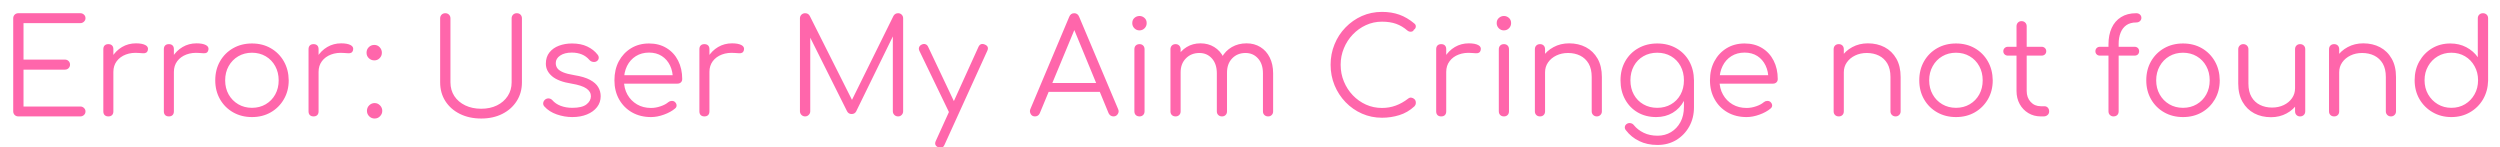<svg xmlns="http://www.w3.org/2000/svg" xmlns:xlink="http://www.w3.org/1999/xlink" width="567.6" height="33.45"><path fill="#ff66ab" d="M18.24 26.43L4.17 26.43Q3.66 26.43 3.33 26.10Q3 25.77 3 25.26L3 25.26L3 4.17Q3 3.66 3.33 3.33Q3.66 3 4.17 3L4.17 3L18.24 3Q18.72 3 19.06 3.32Q19.41 3.63 19.41 4.14L19.41 4.14Q19.41 4.59 19.06 4.92Q18.72 5.25 18.24 5.25L18.24 5.25L5.34 5.25L5.34 13.53L14.73 13.53Q15.24 13.53 15.57 13.86Q15.90 14.19 15.90 14.67L15.90 14.67Q15.90 15.15 15.57 15.48Q15.24 15.81 14.73 15.81L14.73 15.81L5.34 15.81L5.34 24.18L18.24 24.18Q18.72 24.18 19.06 24.51Q19.41 24.84 19.41 25.29L19.41 25.29Q19.41 25.80 19.06 26.11Q18.72 26.43 18.24 26.43L18.24 26.43ZM25.74 16.32L24.42 16.32Q24.51 14.46 25.39 12.99Q26.28 11.52 27.70 10.68Q29.13 9.84 30.87 9.84L30.87 9.84Q32.25 9.84 33 10.23Q33.75 10.62 33.57 11.37L33.57 11.37Q33.45 11.82 33.16 11.97Q32.88 12.12 32.47 12.09Q32.07 12.06 31.56 12.03L31.56 12.03Q29.88 11.88 28.57 12.38Q27.27 12.87 26.50 13.89Q25.74 14.91 25.74 16.32L25.74 16.32ZM24.60 26.43L24.60 26.43Q24.06 26.43 23.76 26.13Q23.46 25.83 23.46 25.29L23.46 25.29L23.46 11.16Q23.46 10.62 23.76 10.32Q24.06 10.02 24.60 10.02L24.60 10.02Q25.14 10.02 25.44 10.32Q25.74 10.62 25.74 11.16L25.74 11.16L25.74 25.29Q25.74 25.83 25.44 26.13Q25.14 26.43 24.60 26.43ZM39.48 16.32L38.16 16.32Q38.25 14.46 39.13 12.99Q40.02 11.52 41.45 10.68Q42.87 9.84 44.61 9.84L44.61 9.84Q45.99 9.84 46.74 10.23Q47.49 10.62 47.31 11.37L47.31 11.37Q47.19 11.82 46.91 11.97Q46.62 12.12 46.22 12.09Q45.81 12.06 45.30 12.03L45.30 12.03Q43.62 11.88 42.31 12.38Q41.01 12.87 40.24 13.89Q39.48 14.91 39.48 16.32L39.48 16.32ZM38.34 26.43L38.34 26.43Q37.80 26.43 37.50 26.13Q37.20 25.83 37.20 25.29L37.20 25.29L37.20 11.16Q37.20 10.62 37.50 10.32Q37.80 10.02 38.34 10.02L38.34 10.02Q38.88 10.02 39.18 10.32Q39.48 10.62 39.48 11.16L39.48 11.16L39.48 25.29Q39.48 25.83 39.18 26.13Q38.88 26.43 38.34 26.43ZM57.21 26.58L57.21 26.58Q54.81 26.58 52.92 25.50Q51.03 24.42 49.95 22.53Q48.87 20.64 48.87 18.24L48.87 18.24Q48.87 15.81 49.95 13.92Q51.03 12.03 52.92 10.95Q54.81 9.87 57.21 9.87L57.21 9.87Q59.61 9.87 61.48 10.95Q63.36 12.03 64.44 13.92Q65.52 15.81 65.55 18.24L65.55 18.24Q65.55 20.64 64.45 22.53Q63.36 24.42 61.48 25.50Q59.61 26.58 57.21 26.58ZM57.21 24.48L57.21 24.48Q58.95 24.48 60.33 23.67Q61.71 22.86 62.49 21.45Q63.27 20.04 63.27 18.24L63.27 18.24Q63.27 16.44 62.49 15.02Q61.71 13.59 60.33 12.78Q58.95 11.97 57.21 11.97L57.21 11.97Q55.47 11.97 54.09 12.78Q52.71 13.59 51.91 15.02Q51.12 16.44 51.12 18.24L51.12 18.24Q51.12 20.04 51.91 21.45Q52.71 22.86 54.09 23.67Q55.47 24.48 57.21 24.48ZM72.33 16.32L71.01 16.32Q71.10 14.46 71.98 12.99Q72.87 11.52 74.29 10.68Q75.72 9.84 77.46 9.84L77.46 9.84Q78.84 9.84 79.59 10.23Q80.34 10.62 80.16 11.37L80.16 11.37Q80.04 11.82 79.75 11.97Q79.47 12.12 79.06 12.09Q78.66 12.06 78.15 12.03L78.15 12.03Q76.47 11.88 75.16 12.38Q73.86 12.87 73.09 13.89Q72.33 14.91 72.33 16.32L72.33 16.32ZM71.19 26.43L71.19 26.43Q70.65 26.43 70.35 26.13Q70.05 25.83 70.05 25.29L70.05 25.29L70.05 11.16Q70.05 10.62 70.35 10.32Q70.65 10.02 71.19 10.02L71.19 10.02Q71.73 10.02 72.03 10.32Q72.33 10.62 72.33 11.16L72.33 11.16L72.33 25.29Q72.33 25.83 72.03 26.13Q71.73 26.43 71.19 26.43ZM84.99 13.71L84.99 13.71Q84.27 13.71 83.74 13.21Q83.22 12.72 83.22 11.97L83.22 11.97Q83.22 11.22 83.73 10.71Q84.24 10.20 84.99 10.20L84.99 10.20Q85.71 10.20 86.20 10.72Q86.70 11.25 86.70 11.97L86.70 11.97Q86.70 12.69 86.20 13.20Q85.71 13.71 84.99 13.71ZM85.05 26.91L85.05 26.91Q84.33 26.91 83.82 26.40Q83.31 25.89 83.31 25.17L83.31 25.17Q83.31 24.42 83.83 23.91Q84.36 23.40 85.05 23.40L85.05 23.40Q85.77 23.40 86.28 23.93Q86.79 24.45 86.79 25.17L86.79 25.17Q86.79 25.86 86.29 26.38Q85.80 26.91 85.05 26.91ZM109.26 26.91L109.26 26.91Q106.53 26.91 104.41 25.86Q102.30 24.81 101.11 22.95Q99.93 21.09 99.93 18.69L99.93 18.69L99.93 4.17Q99.93 3.66 100.26 3.33Q100.59 3 101.10 3L101.10 3Q101.61 3 101.94 3.33Q102.27 3.66 102.27 4.17L102.27 4.17L102.27 18.69Q102.27 20.46 103.15 21.81Q104.04 23.16 105.63 23.93Q107.22 24.69 109.26 24.69L109.26 24.69Q111.27 24.69 112.83 23.93Q114.39 23.16 115.27 21.81Q116.16 20.46 116.16 18.69L116.16 18.69L116.16 4.17Q116.16 3.66 116.49 3.33Q116.82 3 117.33 3L117.33 3Q117.87 3 118.18 3.33Q118.50 3.66 118.50 4.17L118.50 4.17L118.50 18.69Q118.50 21.09 117.31 22.95Q116.13 24.81 114.04 25.86Q111.96 26.91 109.26 26.91ZM129.93 26.58L129.93 26.58Q128.16 26.58 126.42 25.98Q124.68 25.38 123.60 24.18L123.60 24.18Q123.27 23.82 123.33 23.37Q123.39 22.92 123.78 22.59L123.78 22.59Q124.20 22.29 124.65 22.35Q125.10 22.41 125.40 22.74L125.40 22.74Q126.12 23.58 127.30 24.03Q128.49 24.48 129.93 24.48L129.93 24.48Q132.15 24.48 133.14 23.71Q134.13 22.95 134.16 21.87L134.16 21.87Q134.16 20.79 133.14 20.09Q132.12 19.38 129.78 18.99L129.78 18.99Q126.75 18.51 125.34 17.31Q123.93 16.11 123.93 14.46L123.93 14.46Q123.93 12.93 124.74 11.91Q125.55 10.89 126.90 10.38Q128.25 9.87 129.87 9.87L129.87 9.87Q131.88 9.87 133.33 10.56Q134.79 11.25 135.69 12.42L135.69 12.42Q135.99 12.81 135.93 13.23Q135.87 13.65 135.45 13.92L135.45 13.92Q135.09 14.13 134.62 14.05Q134.16 13.98 133.83 13.62L133.83 13.62Q133.08 12.75 132.09 12.35Q131.10 11.94 129.81 11.94L129.81 11.94Q128.16 11.94 127.17 12.62Q126.18 13.29 126.18 14.31L126.18 14.31Q126.18 15 126.55 15.51Q126.93 16.02 127.84 16.41Q128.76 16.80 130.41 17.07L130.41 17.07Q132.66 17.43 133.96 18.13Q135.27 18.84 135.82 19.79Q136.38 20.73 136.38 21.84L136.38 21.84Q136.38 23.25 135.55 24.32Q134.73 25.38 133.27 25.98Q131.82 26.58 129.93 26.58ZM147.81 26.58L147.81 26.58Q145.38 26.58 143.50 25.52Q141.63 24.45 140.56 22.56Q139.50 20.67 139.50 18.24L139.50 18.24Q139.50 15.78 140.50 13.90Q141.51 12.03 143.28 10.95Q145.05 9.87 147.36 9.87L147.36 9.87Q149.64 9.87 151.33 10.91Q153.03 11.94 153.96 13.77Q154.89 15.60 154.89 17.94L154.89 17.94Q154.89 18.42 154.59 18.70Q154.29 18.99 153.81 18.99L153.81 18.99L141.06 18.99L141.06 17.07L154.05 17.07L152.76 18Q152.79 16.26 152.13 14.88Q151.47 13.50 150.25 12.72Q149.04 11.94 147.36 11.94L147.36 11.94Q145.65 11.94 144.36 12.75Q143.07 13.56 142.36 14.98Q141.66 16.41 141.66 18.24L141.66 18.24Q141.66 20.07 142.45 21.48Q143.25 22.89 144.63 23.70Q146.01 24.51 147.81 24.51L147.81 24.51Q148.89 24.51 149.98 24.13Q151.08 23.76 151.74 23.19L151.74 23.19Q152.07 22.92 152.49 22.91Q152.91 22.89 153.21 23.13L153.21 23.13Q153.60 23.49 153.61 23.91Q153.63 24.33 153.27 24.63L153.27 24.63Q152.28 25.47 150.75 26.02Q149.22 26.58 147.81 26.58ZM161.07 16.32L159.75 16.32Q159.84 14.46 160.72 12.99Q161.61 11.52 163.03 10.68Q164.46 9.84 166.20 9.84L166.20 9.84Q167.58 9.84 168.33 10.23Q169.08 10.62 168.90 11.37L168.90 11.37Q168.78 11.82 168.49 11.97Q168.21 12.12 167.80 12.09Q167.40 12.06 166.89 12.03L166.89 12.03Q165.21 11.88 163.90 12.38Q162.60 12.87 161.83 13.89Q161.07 14.91 161.07 16.32L161.07 16.32ZM159.93 26.43L159.93 26.43Q159.39 26.43 159.09 26.13Q158.79 25.83 158.79 25.29L158.79 25.29L158.79 11.16Q158.79 10.62 159.09 10.32Q159.39 10.02 159.93 10.02L159.93 10.02Q160.47 10.02 160.77 10.32Q161.07 10.62 161.07 11.16L161.07 11.16L161.07 25.29Q161.07 25.83 160.77 26.13Q160.47 26.43 159.93 26.43ZM182.79 26.43L182.79 26.43Q182.31 26.43 181.96 26.09Q181.62 25.74 181.62 25.26L181.62 25.26L181.62 4.17Q181.62 3.66 181.96 3.33Q182.31 3 182.79 3L182.79 3Q183.51 3 183.84 3.60L183.84 3.60L193.95 23.70L192.93 23.70L202.86 3.60Q203.22 3 203.91 3L203.91 3Q204.39 3 204.72 3.33Q205.05 3.66 205.05 4.17L205.05 4.17L205.05 25.26Q205.05 25.74 204.72 26.09Q204.39 26.43 203.91 26.43L203.91 26.43Q203.40 26.43 203.05 26.09Q202.71 25.74 202.71 25.26L202.71 25.26L202.71 7.20L203.22 7.23L194.37 25.32Q194.04 25.89 193.35 25.89L193.35 25.89Q192.60 25.89 192.27 25.17L192.27 25.17L183.36 7.35L183.96 7.20L183.96 25.26Q183.96 25.74 183.61 26.09Q183.27 26.43 182.79 26.43ZM213.57 33.57L213.57 33.57Q213.33 33.57 213.03 33.45L213.03 33.45Q212.01 33 212.46 32.01L212.46 32.01L222.15 10.65Q222.60 9.69 223.59 10.11L223.59 10.11Q224.61 10.53 224.16 11.52L224.16 11.52L214.44 32.88Q214.14 33.57 213.57 33.57ZM216.90 25.92L216.90 25.92Q216.45 26.13 216.06 26.00Q215.67 25.86 215.43 25.41L215.43 25.41L208.74 11.55Q208.53 11.10 208.68 10.71Q208.83 10.32 209.28 10.11L209.28 10.11Q209.73 9.90 210.12 10.04Q210.51 10.17 210.72 10.62L210.72 10.62L217.29 24.48Q217.53 24.93 217.44 25.32Q217.35 25.71 216.90 25.92ZM234.99 26.43L234.99 26.43Q234.30 26.43 234.00 25.86Q233.70 25.29 233.94 24.75L233.94 24.75L242.76 3.81Q243.09 3 243.90 3L243.90 3Q244.68 3 245.01 3.81L245.01 3.81L253.86 24.78Q254.13 25.35 253.78 25.89Q253.44 26.43 252.81 26.43L252.81 26.43Q252.45 26.43 252.16 26.25Q251.88 26.07 251.70 25.71L251.70 25.71L243.45 5.70L244.38 5.70L236.07 25.71Q235.92 26.07 235.63 26.25Q235.35 26.43 234.99 26.43ZM250.95 20.85L236.97 20.85L237.87 18.84L250.05 18.84L250.95 20.85ZM258.72 26.43L258.72 26.43Q258.18 26.43 257.86 26.11Q257.55 25.80 257.55 25.26L257.55 25.26L257.55 11.19Q257.55 10.65 257.86 10.34Q258.18 10.02 258.72 10.02L258.72 10.02Q259.23 10.02 259.54 10.34Q259.86 10.65 259.86 11.19L259.86 11.19L259.86 25.26Q259.86 25.80 259.54 26.11Q259.23 26.43 258.72 26.43ZM258.69 6.90L258.69 6.90Q258.03 6.90 257.55 6.42Q257.07 5.94 257.07 5.25L257.07 5.25Q257.07 4.50 257.56 4.07Q258.06 3.63 258.72 3.63L258.72 3.63Q259.35 3.63 259.84 4.07Q260.34 4.50 260.34 5.25L260.34 5.25Q260.34 5.94 259.86 6.42Q259.38 6.90 258.69 6.90ZM287.91 26.43L287.91 26.43Q287.40 26.43 287.07 26.11Q286.74 25.80 286.74 25.29L286.74 25.29L286.74 16.65Q286.74 14.52 285.63 13.28Q284.52 12.03 282.78 12.03L282.78 12.03Q280.92 12.03 279.73 13.28Q278.55 14.52 278.58 16.59L278.58 16.59L276.51 16.59Q276.54 14.58 277.38 13.05Q278.22 11.52 279.69 10.68Q281.16 9.84 283.02 9.84L283.02 9.84Q284.79 9.84 286.15 10.68Q287.52 11.52 288.28 13.05Q289.05 14.58 289.05 16.65L289.05 16.65L289.05 25.29Q289.05 25.80 288.73 26.11Q288.42 26.43 287.91 26.43ZM266.91 26.43L266.91 26.43Q266.37 26.43 266.05 26.11Q265.74 25.80 265.74 25.29L265.74 25.29L265.74 11.19Q265.74 10.68 266.05 10.35Q266.37 10.02 266.91 10.02L266.91 10.02Q267.42 10.02 267.73 10.35Q268.05 10.68 268.05 11.19L268.05 11.19L268.05 25.29Q268.05 25.80 267.73 26.11Q267.42 26.43 266.91 26.43ZM277.44 26.43L277.44 26.43Q276.93 26.43 276.60 26.11Q276.27 25.80 276.27 25.29L276.27 25.29L276.27 16.65Q276.27 14.52 275.16 13.28Q274.05 12.03 272.31 12.03L272.31 12.03Q270.45 12.03 269.25 13.25Q268.05 14.46 268.05 16.41L268.05 16.41L266.40 16.41Q266.46 14.49 267.25 13.01Q268.05 11.52 269.43 10.68Q270.81 9.84 272.55 9.84L272.55 9.84Q274.32 9.84 275.68 10.68Q277.05 11.52 277.81 13.05Q278.58 14.58 278.58 16.65L278.58 16.65L278.58 25.29Q278.58 25.80 278.26 26.11Q277.95 26.43 277.44 26.43ZM313.77 26.73L313.77 26.73Q311.34 26.73 309.23 25.80Q307.11 24.87 305.50 23.20Q303.90 21.54 303 19.37Q302.10 17.19 302.10 14.70L302.10 14.70Q302.10 12.24 302.99 10.07Q303.87 7.89 305.48 6.24Q307.08 4.59 309.19 3.64Q311.31 2.70 313.77 2.70L313.77 2.70Q315.93 2.70 317.70 3.33Q319.47 3.96 321.12 5.34L321.12 5.34Q321.39 5.55 321.44 5.84Q321.48 6.12 321.36 6.38Q321.24 6.63 321 6.75L321 6.75Q320.94 6.99 320.70 7.11Q320.46 7.23 320.14 7.20Q319.83 7.17 319.53 6.93L319.53 6.93Q318.36 5.91 316.98 5.41Q315.60 4.92 313.77 4.92L313.77 4.92Q311.82 4.92 310.13 5.70Q308.43 6.48 307.14 7.83Q305.85 9.18 305.12 10.95Q304.38 12.72 304.38 14.70L304.38 14.70Q304.38 16.74 305.12 18.51Q305.85 20.28 307.14 21.63Q308.43 22.98 310.13 23.75Q311.82 24.51 313.77 24.51L313.77 24.51Q315.42 24.51 316.89 23.97Q318.36 23.43 319.68 22.41L319.68 22.41Q320.04 22.11 320.44 22.17Q320.85 22.23 321.15 22.53Q321.45 22.83 321.45 23.31L321.45 23.31Q321.45 23.55 321.38 23.75Q321.30 23.94 321.12 24.15L321.12 24.15Q319.59 25.56 317.70 26.14Q315.81 26.73 313.77 26.73ZM328.35 16.32L327.03 16.32Q327.12 14.46 328.00 12.99Q328.89 11.52 330.31 10.68Q331.74 9.84 333.48 9.84L333.48 9.84Q334.86 9.84 335.61 10.23Q336.36 10.62 336.18 11.37L336.18 11.37Q336.06 11.82 335.77 11.97Q335.49 12.12 335.08 12.09Q334.68 12.06 334.17 12.03L334.17 12.03Q332.49 11.88 331.19 12.38Q329.88 12.87 329.12 13.89Q328.35 14.91 328.35 16.32L328.35 16.32ZM327.21 26.43L327.21 26.43Q326.67 26.43 326.37 26.13Q326.07 25.83 326.07 25.29L326.07 25.29L326.07 11.16Q326.07 10.62 326.37 10.32Q326.67 10.02 327.21 10.02L327.21 10.02Q327.75 10.02 328.05 10.32Q328.35 10.62 328.35 11.16L328.35 11.16L328.35 25.29Q328.35 25.83 328.05 26.13Q327.75 26.43 327.21 26.43ZM341.46 26.43L341.46 26.43Q340.92 26.43 340.61 26.11Q340.29 25.80 340.29 25.26L340.29 25.26L340.29 11.19Q340.29 10.65 340.61 10.34Q340.92 10.02 341.46 10.02L341.46 10.02Q341.97 10.02 342.29 10.34Q342.60 10.65 342.60 11.19L342.60 11.19L342.60 25.26Q342.60 25.80 342.29 26.11Q341.97 26.43 341.46 26.43ZM341.43 6.90L341.43 6.90Q340.77 6.90 340.29 6.42Q339.81 5.94 339.81 5.25L339.81 5.25Q339.81 4.50 340.31 4.07Q340.80 3.63 341.46 3.63L341.46 3.63Q342.09 3.63 342.59 4.07Q343.08 4.50 343.08 5.25L343.08 5.25Q343.08 5.94 342.60 6.42Q342.12 6.90 341.43 6.90ZM362.55 26.43L362.55 26.43Q362.04 26.43 361.71 26.10Q361.38 25.77 361.38 25.29L361.38 25.29L361.38 17.49Q361.38 15.63 360.68 14.43Q359.97 13.23 358.76 12.63Q357.54 12.03 356.01 12.03L356.01 12.03Q354.54 12.03 353.36 12.60Q352.17 13.17 351.48 14.16Q350.79 15.15 350.79 16.41L350.79 16.41L349.14 16.41Q349.20 14.52 350.16 13.04Q351.12 11.55 352.71 10.70Q354.30 9.84 356.25 9.84L356.25 9.84Q358.38 9.84 360.06 10.72Q361.74 11.61 362.72 13.32Q363.69 15.03 363.69 17.49L363.69 17.49L363.69 25.29Q363.69 25.77 363.36 26.10Q363.03 26.43 362.55 26.43ZM349.65 26.43L349.65 26.43Q349.11 26.43 348.80 26.11Q348.48 25.80 348.48 25.29L348.48 25.29L348.48 11.19Q348.48 10.65 348.80 10.34Q349.11 10.02 349.65 10.02L349.65 10.02Q350.16 10.02 350.48 10.34Q350.79 10.65 350.79 11.19L350.79 11.19L350.79 25.29Q350.79 25.80 350.48 26.11Q350.16 26.43 349.65 26.43ZM376.02 26.58L376.02 26.58Q373.65 26.58 371.82 25.52Q369.99 24.45 368.96 22.56Q367.92 20.67 367.92 18.24L367.92 18.24Q367.92 15.78 369.00 13.89Q370.08 12 371.97 10.94Q373.86 9.87 376.26 9.87L376.26 9.87Q378.69 9.87 380.57 10.94Q382.44 12 383.51 13.89Q384.57 15.78 384.60 18.24L384.60 18.24L383.25 18.96Q383.25 21.18 382.32 22.91Q381.39 24.63 379.76 25.61Q378.12 26.58 376.02 26.58ZM376.32 32.91L376.32 32.91Q373.95 32.91 372.15 32.02Q370.35 31.14 369.18 29.61L369.18 29.61Q368.85 29.25 368.90 28.83Q368.94 28.41 369.33 28.14L369.33 28.14Q369.72 27.87 370.20 27.96Q370.68 28.05 370.95 28.41L370.95 28.41Q371.82 29.49 373.19 30.15Q374.55 30.81 376.35 30.81L376.35 30.81Q378.03 30.81 379.38 30Q380.73 29.19 381.53 27.72Q382.32 26.25 382.32 24.27L382.32 24.27L382.32 19.71L383.19 17.97L384.60 18.24L384.60 24.36Q384.60 26.79 383.52 28.73Q382.44 30.66 380.58 31.79Q378.72 32.91 376.32 32.91ZM376.26 24.48L376.26 24.48Q378.03 24.48 379.40 23.68Q380.76 22.89 381.54 21.48Q382.32 20.07 382.32 18.24L382.32 18.24Q382.32 16.41 381.54 14.98Q380.76 13.56 379.40 12.77Q378.03 11.97 376.26 11.97L376.26 11.97Q374.49 11.97 373.11 12.77Q371.73 13.56 370.95 14.98Q370.17 16.41 370.17 18.24L370.17 18.24Q370.17 20.07 370.95 21.48Q371.73 22.89 373.11 23.68Q374.49 24.48 376.26 24.48ZM396.54 26.58L396.54 26.58Q394.11 26.58 392.24 25.52Q390.36 24.45 389.30 22.56Q388.23 20.67 388.23 18.24L388.23 18.24Q388.23 15.78 389.24 13.90Q390.24 12.03 392.01 10.95Q393.78 9.87 396.09 9.87L396.09 9.87Q398.37 9.87 400.07 10.91Q401.76 11.94 402.69 13.77Q403.62 15.60 403.62 17.94L403.62 17.94Q403.62 18.42 403.32 18.70Q403.02 18.99 402.54 18.99L402.54 18.99L389.79 18.99L389.79 17.07L402.78 17.07L401.49 18Q401.52 16.26 400.86 14.88Q400.20 13.50 398.99 12.72Q397.77 11.94 396.09 11.94L396.09 11.94Q394.38 11.94 393.09 12.75Q391.80 13.56 391.10 14.98Q390.39 16.41 390.39 18.24L390.39 18.24Q390.39 20.07 391.19 21.48Q391.98 22.89 393.36 23.70Q394.74 24.51 396.54 24.51L396.54 24.51Q397.62 24.51 398.72 24.13Q399.81 23.76 400.47 23.19L400.47 23.19Q400.80 22.92 401.22 22.91Q401.64 22.89 401.94 23.13L401.94 23.13Q402.33 23.49 402.35 23.91Q402.36 24.33 402.00 24.63L402.00 24.63Q401.01 25.47 399.48 26.02Q397.95 26.58 396.54 26.58ZM430.38 26.43L430.38 26.43Q429.87 26.43 429.54 26.10Q429.21 25.77 429.21 25.29L429.21 25.29L429.21 17.49Q429.21 15.63 428.51 14.43Q427.80 13.23 426.59 12.63Q425.37 12.03 423.84 12.03L423.84 12.03Q422.37 12.03 421.19 12.60Q420.00 13.17 419.31 14.16Q418.62 15.15 418.62 16.41L418.62 16.41L416.97 16.41Q417.03 14.52 417.99 13.04Q418.95 11.55 420.54 10.70Q422.13 9.84 424.08 9.84L424.08 9.84Q426.21 9.84 427.89 10.72Q429.57 11.61 430.55 13.32Q431.52 15.03 431.52 17.49L431.52 17.49L431.52 25.29Q431.52 25.77 431.19 26.10Q430.86 26.43 430.38 26.43ZM417.48 26.43L417.48 26.43Q416.94 26.43 416.63 26.11Q416.31 25.80 416.31 25.29L416.31 25.29L416.31 11.19Q416.31 10.65 416.63 10.34Q416.94 10.02 417.48 10.02L417.48 10.02Q417.99 10.02 418.31 10.34Q418.62 10.65 418.62 11.19L418.62 11.19L418.62 25.29Q418.62 25.80 418.31 26.11Q417.99 26.43 417.48 26.43ZM444.09 26.58L444.09 26.58Q441.69 26.58 439.80 25.50Q437.91 24.42 436.83 22.53Q435.75 20.64 435.75 18.24L435.75 18.24Q435.75 15.81 436.83 13.92Q437.91 12.03 439.80 10.95Q441.69 9.87 444.09 9.87L444.09 9.87Q446.49 9.87 448.37 10.95Q450.24 12.03 451.32 13.92Q452.40 15.81 452.43 18.24L452.43 18.24Q452.43 20.64 451.34 22.53Q450.24 24.42 448.37 25.50Q446.49 26.58 444.09 26.58ZM444.09 24.48L444.09 24.48Q445.83 24.48 447.21 23.67Q448.59 22.86 449.37 21.45Q450.15 20.04 450.15 18.24L450.15 18.24Q450.15 16.44 449.37 15.02Q448.59 13.59 447.21 12.78Q445.83 11.97 444.09 11.97L444.09 11.97Q442.35 11.97 440.97 12.78Q439.59 13.59 438.80 15.02Q438.00 16.44 438.00 18.24L438.00 18.24Q438.00 20.04 438.80 21.45Q439.59 22.86 440.97 23.67Q442.35 24.48 444.09 24.48ZM463.98 26.43L463.35 26.43Q461.76 26.43 460.52 25.68Q459.27 24.93 458.55 23.63Q457.83 22.32 457.83 20.64L457.83 20.64L457.83 5.97Q457.83 5.46 458.15 5.13Q458.46 4.80 458.97 4.80L458.97 4.80Q459.48 4.80 459.81 5.13Q460.14 5.46 460.14 5.97L460.14 5.97L460.14 20.64Q460.14 22.17 461.04 23.14Q461.94 24.12 463.35 24.12L463.35 24.12L464.16 24.12Q464.64 24.12 464.94 24.45Q465.24 24.78 465.24 25.29L465.24 25.29Q465.24 25.80 464.88 26.11Q464.52 26.43 463.98 26.43L463.98 26.43ZM463.53 12.63L455.88 12.63Q455.43 12.63 455.13 12.35Q454.83 12.06 454.83 11.64L454.83 11.64Q454.83 11.19 455.13 10.91Q455.43 10.62 455.88 10.62L455.88 10.62L463.53 10.62Q463.98 10.62 464.28 10.91Q464.58 11.19 464.58 11.64L464.58 11.64Q464.58 12.06 464.28 12.35Q463.98 12.63 463.53 12.63L463.53 12.63ZM479.82 26.43L479.82 26.43Q479.37 26.43 479.04 26.11Q478.71 25.80 478.71 25.26L478.71 25.26L478.71 10.05Q478.71 7.95 479.43 6.36Q480.15 4.77 481.56 3.89Q482.97 3 485.01 3L485.01 3Q485.52 3 485.85 3.30Q486.18 3.60 486.18 4.05L486.18 4.05Q486.18 4.50 485.85 4.80Q485.52 5.10 485.01 5.10L485.01 5.10Q483.66 5.10 482.78 5.71Q481.89 6.33 481.46 7.43Q481.02 8.52 481.02 9.93L481.02 9.93L481.02 25.26Q481.02 25.80 480.71 26.11Q480.39 26.43 479.82 26.43ZM484.62 12.63L476.79 12.63Q476.31 12.63 476.03 12.35Q475.74 12.06 475.74 11.64L475.74 11.64Q475.74 11.19 476.03 10.91Q476.31 10.62 476.79 10.62L476.79 10.62L484.62 10.62Q485.10 10.62 485.39 10.91Q485.67 11.19 485.67 11.64L485.67 11.64Q485.67 12.06 485.39 12.35Q485.10 12.63 484.62 12.63L484.62 12.63ZM495.63 26.58L495.63 26.58Q493.23 26.58 491.34 25.50Q489.45 24.42 488.37 22.53Q487.29 20.64 487.29 18.24L487.29 18.24Q487.29 15.81 488.37 13.92Q489.45 12.03 491.34 10.95Q493.23 9.87 495.63 9.87L495.63 9.87Q498.03 9.87 499.91 10.95Q501.78 12.03 502.86 13.92Q503.94 15.81 503.97 18.24L503.97 18.24Q503.97 20.64 502.88 22.53Q501.78 24.42 499.91 25.50Q498.03 26.58 495.63 26.58ZM495.63 24.48L495.63 24.48Q497.37 24.48 498.75 23.67Q500.13 22.86 500.91 21.45Q501.69 20.04 501.69 18.24L501.69 18.24Q501.69 16.44 500.91 15.02Q500.13 13.59 498.75 12.78Q497.37 11.97 495.63 11.97L495.63 11.97Q493.89 11.97 492.51 12.78Q491.13 13.59 490.34 15.02Q489.54 16.44 489.54 18.24L489.54 18.24Q489.54 20.04 490.34 21.45Q491.13 22.86 492.51 23.67Q493.89 24.48 495.63 24.48ZM515.61 26.61L515.61 26.61Q513.48 26.61 511.80 25.73Q510.12 24.84 509.15 23.13Q508.17 21.42 508.17 18.96L508.17 18.96L508.17 11.16Q508.17 10.68 508.50 10.35Q508.83 10.02 509.31 10.02L509.31 10.02Q509.82 10.02 510.15 10.35Q510.48 10.68 510.48 11.16L510.48 11.16L510.48 18.96Q510.48 20.82 511.19 22.02Q511.89 23.22 513.11 23.82Q514.32 24.42 515.85 24.42L515.85 24.42Q517.32 24.42 518.51 23.85Q519.69 23.28 520.38 22.29Q521.07 21.30 521.07 20.04L521.07 20.04L522.72 20.04Q522.63 21.93 521.69 23.41Q520.74 24.90 519.15 25.75Q517.56 26.61 515.61 26.61ZM522.21 26.43L522.21 26.43Q521.70 26.43 521.39 26.11Q521.07 25.80 521.07 25.26L521.07 25.26L521.07 11.16Q521.07 10.65 521.39 10.34Q521.70 10.02 522.21 10.02L522.21 10.02Q522.72 10.02 523.05 10.34Q523.38 10.65 523.38 11.16L523.38 11.16L523.38 25.26Q523.38 25.80 523.05 26.11Q522.72 26.43 522.21 26.43ZM542.85 26.43L542.85 26.43Q542.34 26.43 542.01 26.10Q541.68 25.77 541.68 25.29L541.68 25.29L541.68 17.49Q541.68 15.63 540.98 14.43Q540.27 13.23 539.06 12.63Q537.84 12.03 536.31 12.03L536.31 12.03Q534.84 12.03 533.66 12.60Q532.47 13.17 531.78 14.16Q531.09 15.15 531.09 16.41L531.09 16.41L529.44 16.41Q529.50 14.52 530.46 13.04Q531.42 11.55 533.01 10.70Q534.60 9.84 536.55 9.84L536.55 9.84Q538.68 9.84 540.36 10.72Q542.04 11.61 543.01 13.32Q543.99 15.03 543.99 17.49L543.99 17.49L543.99 25.29Q543.99 25.77 543.66 26.10Q543.33 26.43 542.85 26.43ZM529.95 26.43L529.95 26.43Q529.41 26.43 529.10 26.11Q528.78 25.80 528.78 25.29L528.78 25.29L528.78 11.19Q528.78 10.65 529.10 10.34Q529.41 10.02 529.95 10.02L529.95 10.02Q530.46 10.02 530.78 10.34Q531.09 10.65 531.09 11.19L531.09 11.19L531.09 25.29Q531.09 25.80 530.78 26.11Q530.46 26.43 529.95 26.43ZM556.56 26.58L556.56 26.58Q554.19 26.58 552.30 25.48Q550.41 24.39 549.31 22.50Q548.22 20.61 548.22 18.21L548.22 18.21Q548.22 15.84 549.28 13.95Q550.35 12.06 552.18 10.96Q554.01 9.87 556.32 9.87L556.32 9.87Q558.33 9.87 559.95 10.72Q561.57 11.58 562.56 12.99L562.56 12.99L562.56 4.17Q562.56 3.63 562.89 3.32Q563.22 3 563.73 3L563.73 3Q564.24 3 564.57 3.32Q564.90 3.63 564.90 4.17L564.90 4.17L564.90 18.33Q564.84 20.67 563.75 22.55Q562.65 24.42 560.77 25.50Q558.90 26.58 556.56 26.58ZM556.56 24.48L556.56 24.48Q558.30 24.48 559.66 23.66Q561.03 22.83 561.82 21.42Q562.62 20.01 562.62 18.21L562.62 18.21Q562.62 16.44 561.82 15.02Q561.03 13.59 559.66 12.78Q558.30 11.97 556.56 11.97L556.56 11.97Q554.85 11.97 553.47 12.78Q552.09 13.59 551.28 15.02Q550.47 16.44 550.47 18.21L550.47 18.21Q550.47 20.01 551.28 21.42Q552.09 22.83 553.47 23.66Q554.85 24.48 556.56 24.48Z"/></svg>